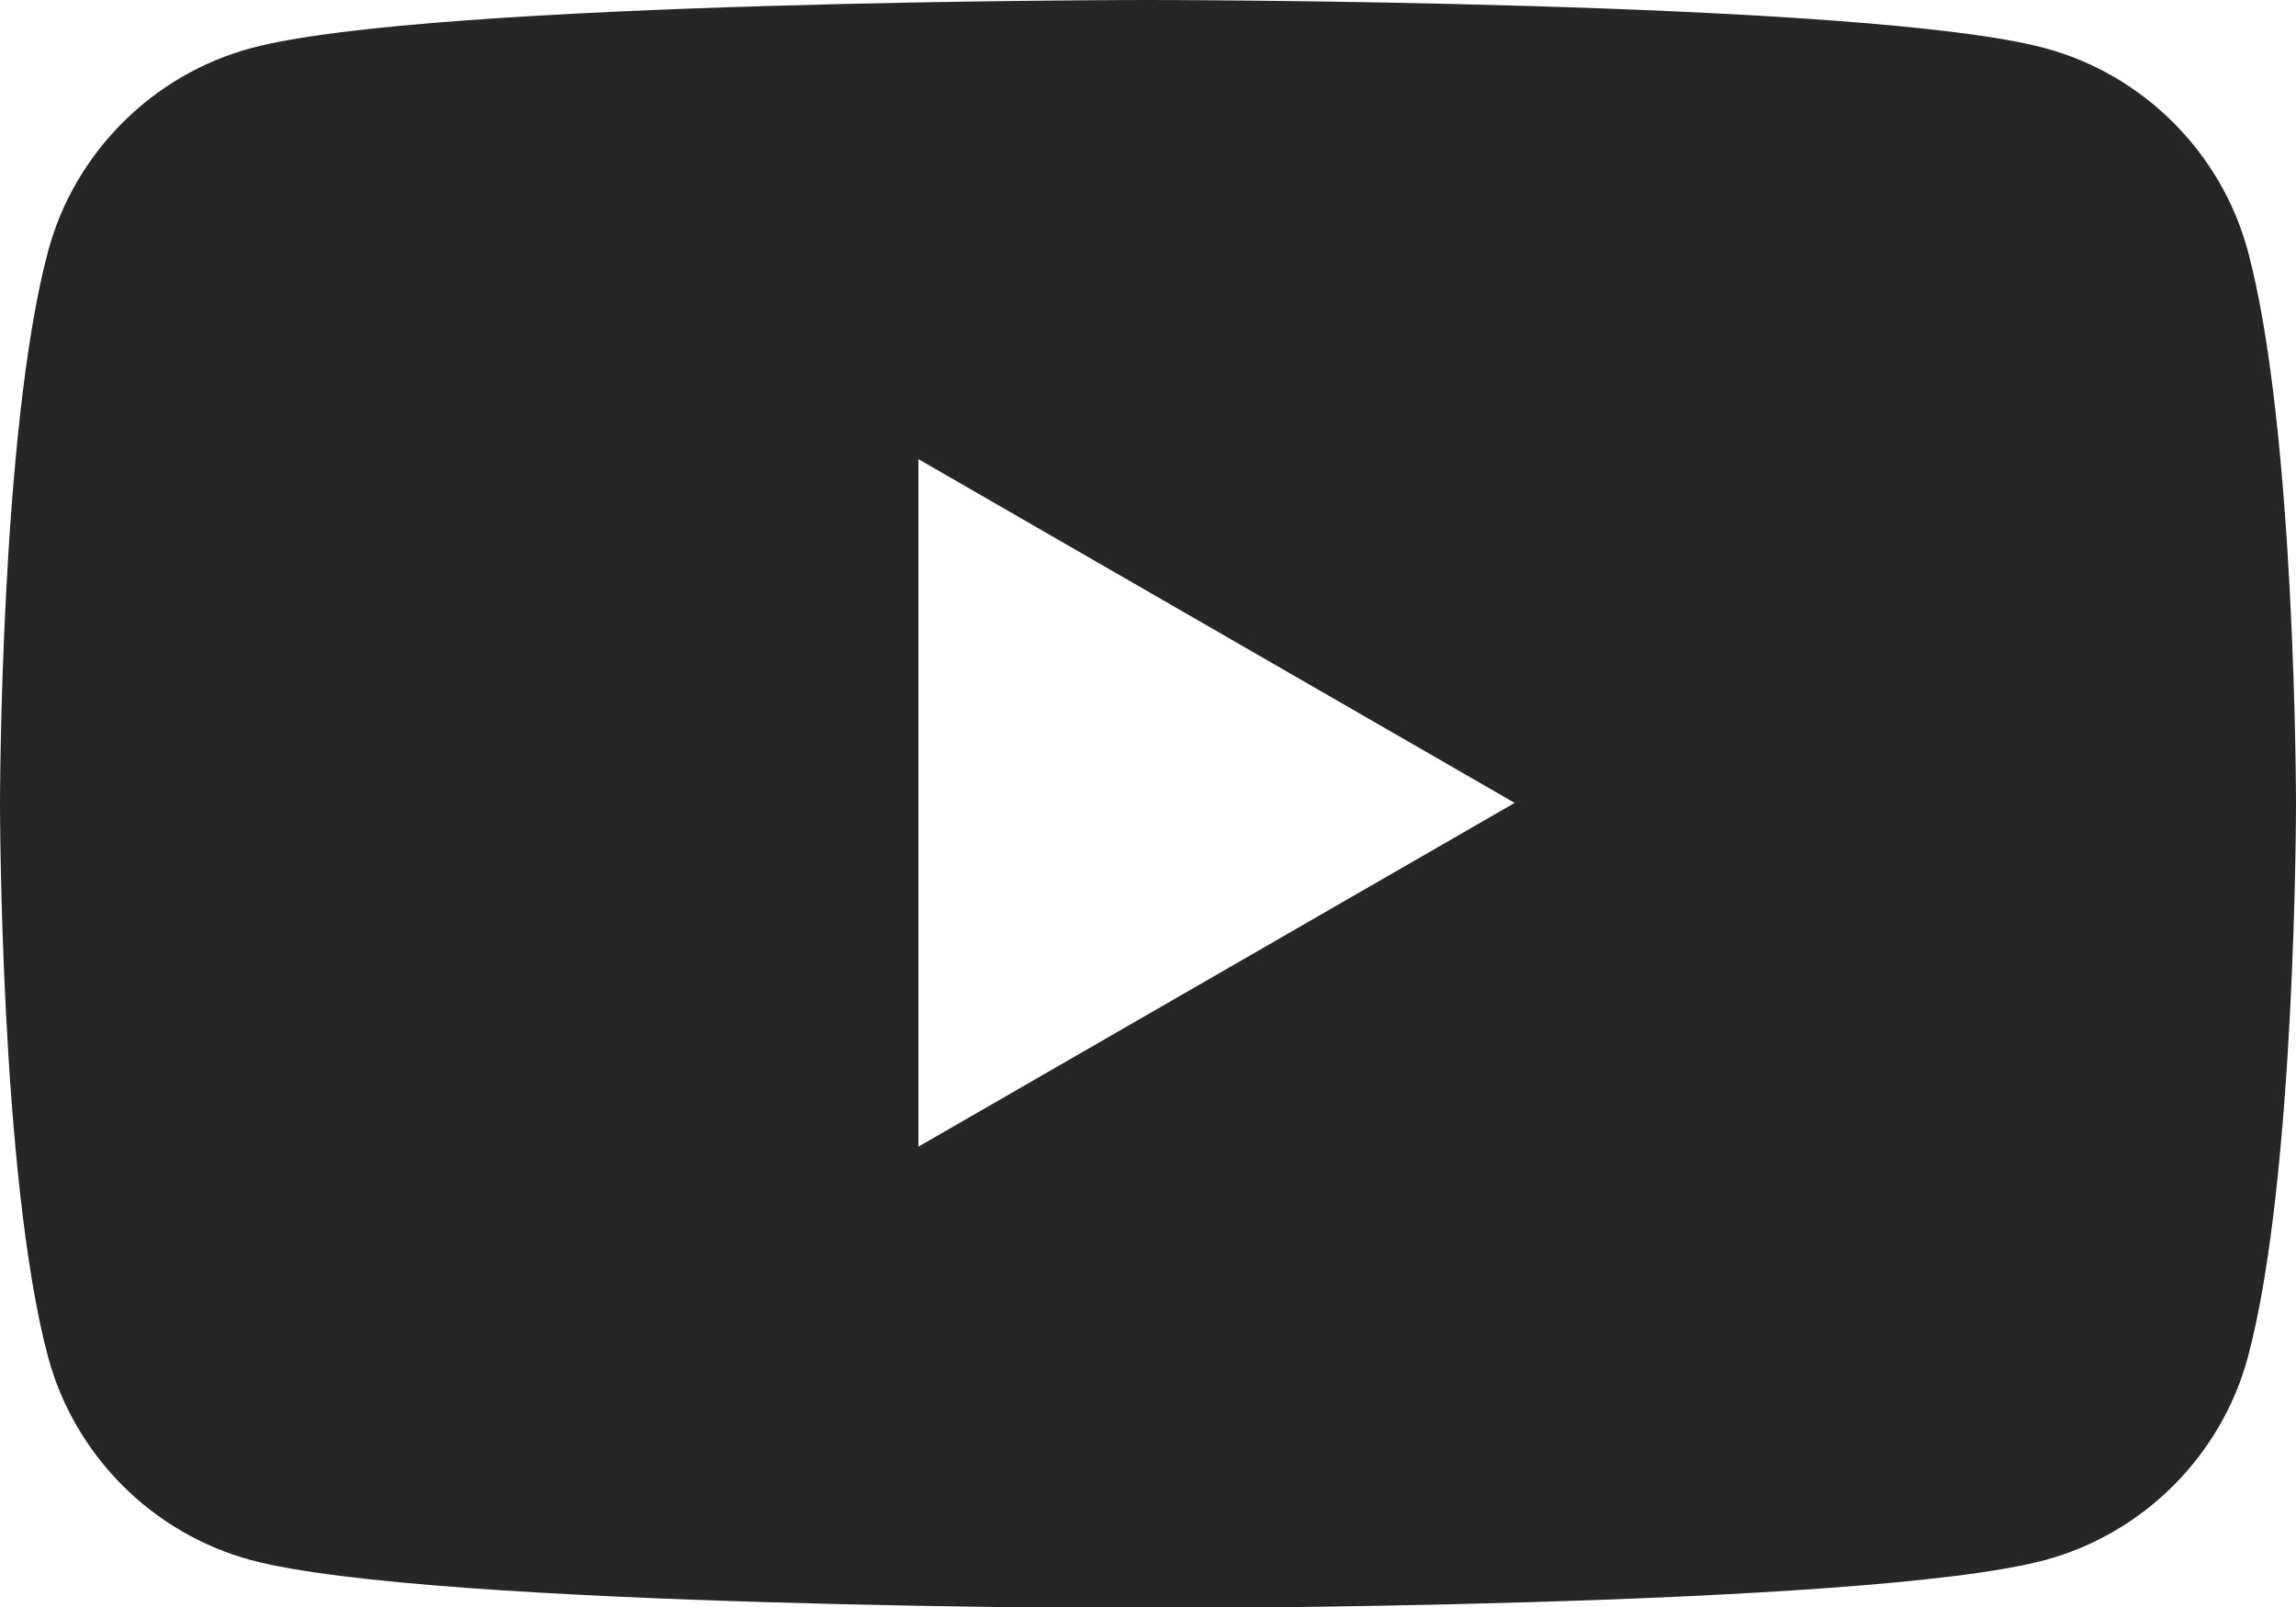 <?xml version="1.0" encoding="UTF-8"?><svg id="_レイヤー_2" xmlns="http://www.w3.org/2000/svg" viewBox="0 0 19.1 13.37"><defs><style>.cls-1{fill:#262626;}</style></defs><g id="_レイヤー_1-2"><path class="cls-1" d="m18.7,2.09c-.22-.82-.87-1.47-1.69-1.69-1.49-.4-7.46-.4-7.46-.4,0,0-5.97,0-7.46.4-.82.22-1.47.87-1.69,1.69-.4,1.49-.4,4.6-.4,4.6,0,0,0,3.11.4,4.6.22.82.87,1.47,1.69,1.69,1.49.4,7.46.4,7.46.4,0,0,5.97,0,7.46-.4.82-.22,1.47-.87,1.69-1.69.4-1.49.4-4.6.4-4.6,0,0,0-3.11-.4-4.6Zm-11.06,7.46V3.82l4.96,2.86-4.96,2.86Z"/></g></svg>